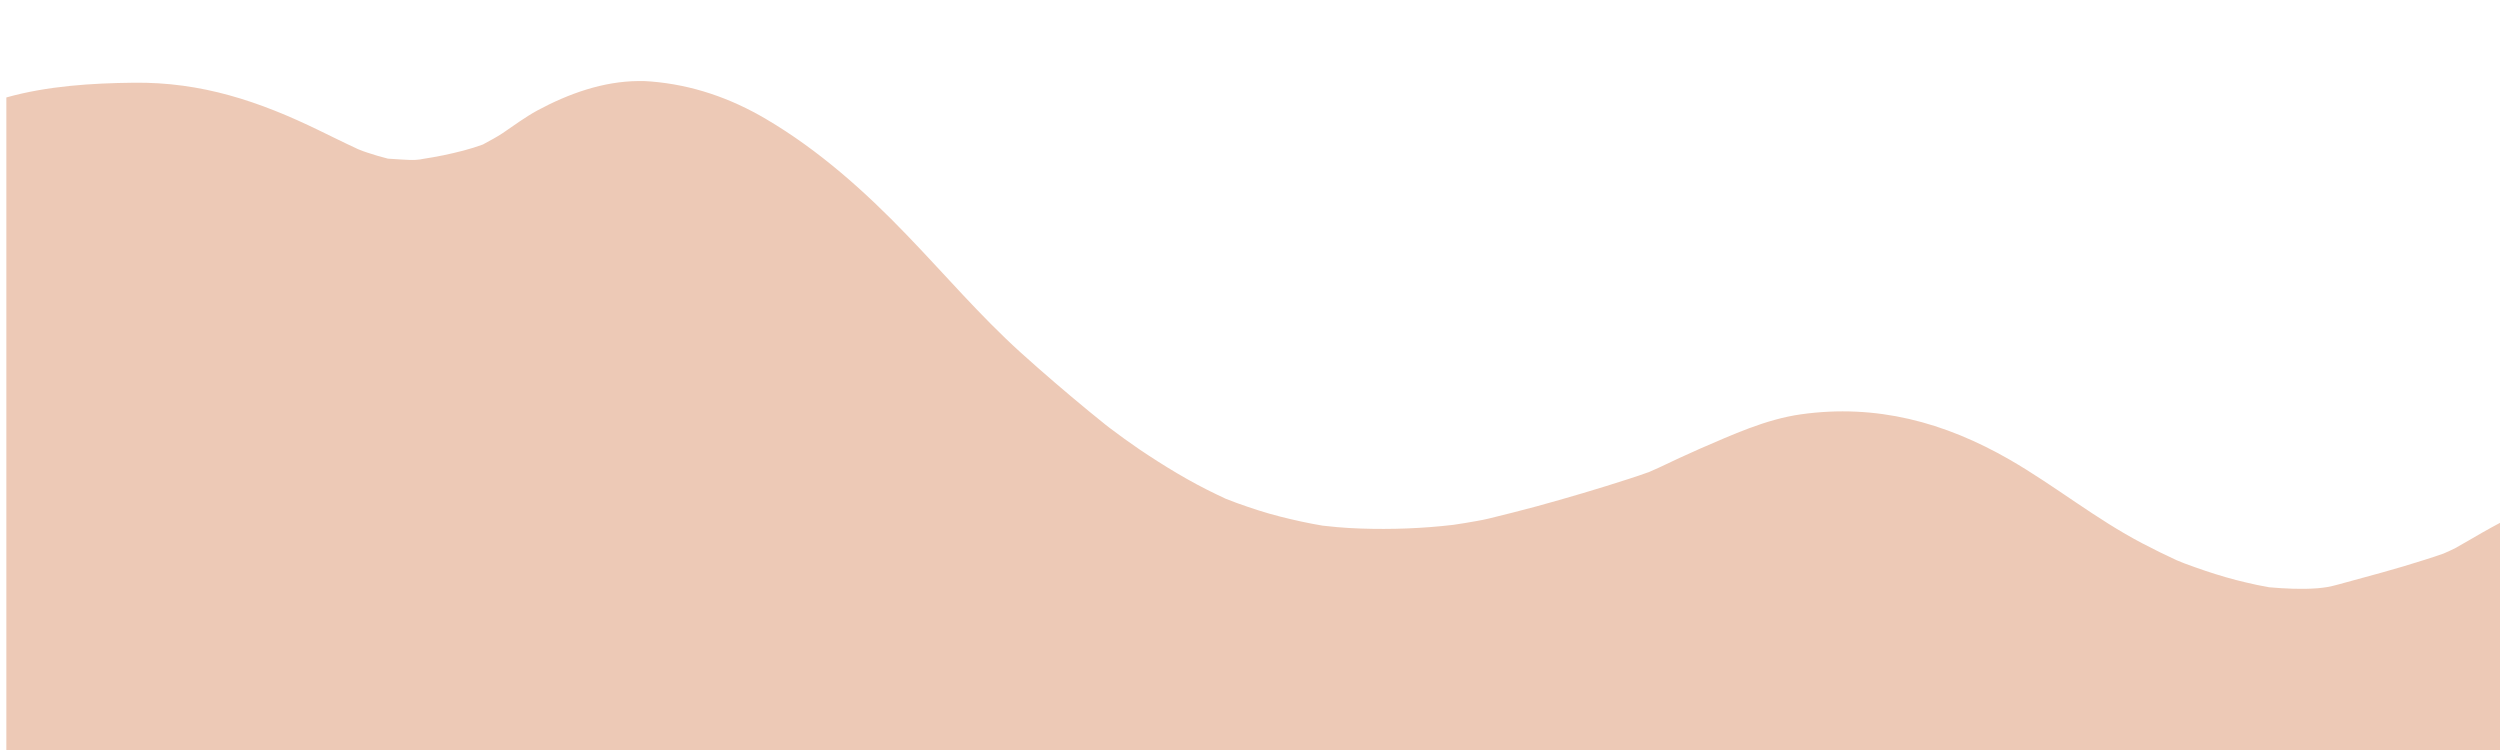 <svg xmlns="http://www.w3.org/2000/svg" x="0px" y="0px" width="100%" viewBox="0 0 2834.7 850.4" style="vertical-align: middle; max-width: 100%; width: 100%;"><g>
	<g>
		<path d="M609.4,125.2c-13.8,7.5-26.5,17-39.5,25.8c-6.8,4.5-14,8.3-21.2,12.2     c-0.5,0.2-0.7,0.5-1,0.6c-14.6,5.4-29.9,9.1-45.1,12.3c-7.9,1.7-15.9,2.9-23.7,4.2c-0.8,0.2-1.7,0.3-2.6,0.5     c-1.3,0.2-2.9,0.3-5.2,0.5c-6.7,0.5-24.7-1.1-31.2-1.4c-7.8-2-15.6-4.2-23.2-6.8c-3.1-1-6.2-2.1-9.3-3.4c-1.4-0.5-2.8-1.1-3.8-1.7     c-13.8-6.3-27.3-13.2-41.1-19.8c-68.5-33.4-134-55.4-211.1-54.4c-46.9,0.5-97.6,3.6-144.2,16.7v740.1h2828.7V592.2     c-7.2,3.8-14.3,7.8-21.3,11.7c-10.2,5.8-20.3,11.9-30.4,17.5c-2.6,1.4-9.4,4.5-13.6,6.3c-7.1,2.6-14.3,4.8-21.4,7.1     c-32.3,10.4-65.3,19-98.1,28c-3.9,1.1-7.9,2-11.9,2.8c-3.8,0.5-8.5,1.3-11.2,1.4c-18.2,1.4-36.7,0.5-55-1.1     c-0.5-0.2-1-0.2-1.6-0.3c-8.1-1.4-16.1-3.1-24-5c-15.9-3.6-31.7-8.3-47.2-13.5c-7.8-2.6-15.4-5.4-23.1-8.2c-2-0.7-5.7-2.3-9.1-3.7     c-13-6-25.8-12.3-38.6-19c-52.6-27.4-99.2-65.3-150.5-94.9c-74.2-42.7-151.6-63.5-236.9-51.5c-40.1,5.7-77.5,23.1-114.5,39     c-15.6,6.8-31,14.1-46.4,21.4c-2.1,1-7.1,3.1-11,4.9c-7.6,2.8-15.4,5.4-23.2,7.9c-34.8,11.3-69.8,21.6-105.2,31.3     c-17.8,4.8-35.7,9.3-53.7,13.7c-8.6,2.1-17.7,3.4-26.5,5c-4.5,0.7-9.1,1.4-13.6,2.1c-34.8,4.1-70,5.4-105.1,4.2     c-8.9-0.3-17.7-0.8-26.6-1.6c-3.2-0.3-12.3-1.3-16.6-1.7c-16.1-2.7-32-6.2-47.8-10.2c-16.7-4.2-33-9.6-49.2-15.4     c-2.7-1-8.9-3.4-12.8-4.9c-3.2-1.6-6.5-3.1-9.9-4.7c-30.7-14.6-59.7-32.3-87.8-51.2c-11.5-7.8-22.6-15.9-33.6-24.2     c-2-1.6-3.9-2.9-4.9-3.8c-6.2-4.9-12.3-10.1-18.5-15c-26.5-21.8-52.6-44.2-78.1-67.2c-45.6-41.3-85.9-88.5-128.6-132.8     c-47.7-49.7-100.3-96.6-159.6-131.5c-40.4-23.9-83.9-38.9-130.7-42.7c-4.7-0.5-9.4-0.5-14.1-0.5     C683.8,92.2,644.7,106.2,609.4,125.2" fill="rgb(237,201,182)"></path>
	</g>
	<g>
		<defs>
			<path d="M609.4,125.2c-13.8,7.5-26.5,17-39.5,25.8c-6.8,4.5-14,8.3-21.2,12.2c-0.5,0.2-0.7,0.5-1,0.6      c-14.6,5.4-29.9,9.1-45.1,12.3c-7.9,1.7-15.9,2.9-23.7,4.2c-0.8,0.2-1.7,0.3-2.6,0.5c-1.3,0.2-2.9,0.3-5.2,0.5      c-6.7,0.5-24.7-1.1-31.2-1.4c-7.8-2-15.6-4.2-23.2-6.8c-3.1-1-6.2-2.1-9.3-3.4c-1.4-0.5-2.8-1.1-3.8-1.7      c-13.8-6.3-27.3-13.2-41.1-19.8c-68.5-33.4-134-55.4-211.1-54.4c-46.9,0.5-97.6,3.6-144.2,16.7v740.1h2828.7V592.2      c-7.2,3.8-14.3,7.8-21.3,11.7c-10.2,5.8-20.3,11.9-30.4,17.5c-2.6,1.4-9.4,4.5-13.6,6.3c-7.1,2.6-14.3,4.8-21.4,7.1      c-32.3,10.4-65.3,19-98.1,28c-3.9,1.1-7.9,2-11.9,2.8c-3.8,0.5-8.5,1.3-11.2,1.4c-18.2,1.4-36.7,0.5-55-1.1      c-0.5-0.2-1-0.2-1.6-0.3c-8.1-1.4-16.1-3.1-24-5c-15.9-3.6-31.7-8.3-47.2-13.5c-7.8-2.6-15.4-5.4-23.1-8.2      c-2-0.7-5.7-2.3-9.1-3.7c-13-6-25.8-12.3-38.6-19c-52.6-27.4-99.2-65.3-150.5-94.9c-74.2-42.7-151.6-63.5-236.9-51.5      c-40.1,5.7-77.5,23.1-114.5,39c-15.6,6.8-31,14.1-46.4,21.4c-2.1,1-7.1,3.1-11,4.9c-7.6,2.8-15.4,5.4-23.2,7.9      c-34.8,11.3-69.8,21.6-105.2,31.3c-17.8,4.8-35.7,9.3-53.7,13.7c-8.6,2.1-17.7,3.4-26.5,5c-4.5,0.7-9.1,1.4-13.6,2.1      c-34.8,4.1-70,5.4-105.1,4.2c-8.9-0.3-17.7-0.8-26.6-1.6c-3.2-0.3-12.3-1.3-16.6-1.7c-16.1-2.7-32-6.2-47.8-10.2      c-16.7-4.2-33-9.6-49.2-15.4c-2.7-1-8.9-3.4-12.8-4.9c-3.2-1.6-6.5-3.1-9.9-4.7c-30.7-14.6-59.7-32.3-87.8-51.2      c-11.5-7.8-22.6-15.9-33.6-24.2c-2-1.6-3.9-2.9-4.9-3.8c-6.2-4.9-12.3-10.1-18.5-15c-26.5-21.8-52.6-44.2-78.1-67.2      c-45.6-41.3-85.9-88.5-128.6-132.8c-47.7-49.7-100.3-96.6-159.6-131.5c-40.4-23.9-83.9-38.9-130.7-42.7      c-4.7-0.5-9.4-0.5-14.1-0.5C683.8,92.2,644.7,106.2,609.4,125.2" fill="#000000"></path>
		</defs>
		
		<clipPath id="tn-id-XVU13IFlg2RdOkFz">
			
		</clipPath>
		<rect x="7" y="92.2" style="clip-path: url(&quot;#tn-id-XVU13IFlg2RdOkFz&quot;);" width="2828.7" height="758.2" fill="rgb(135, 97, 97)"></rect>
	</g>
</g></svg>